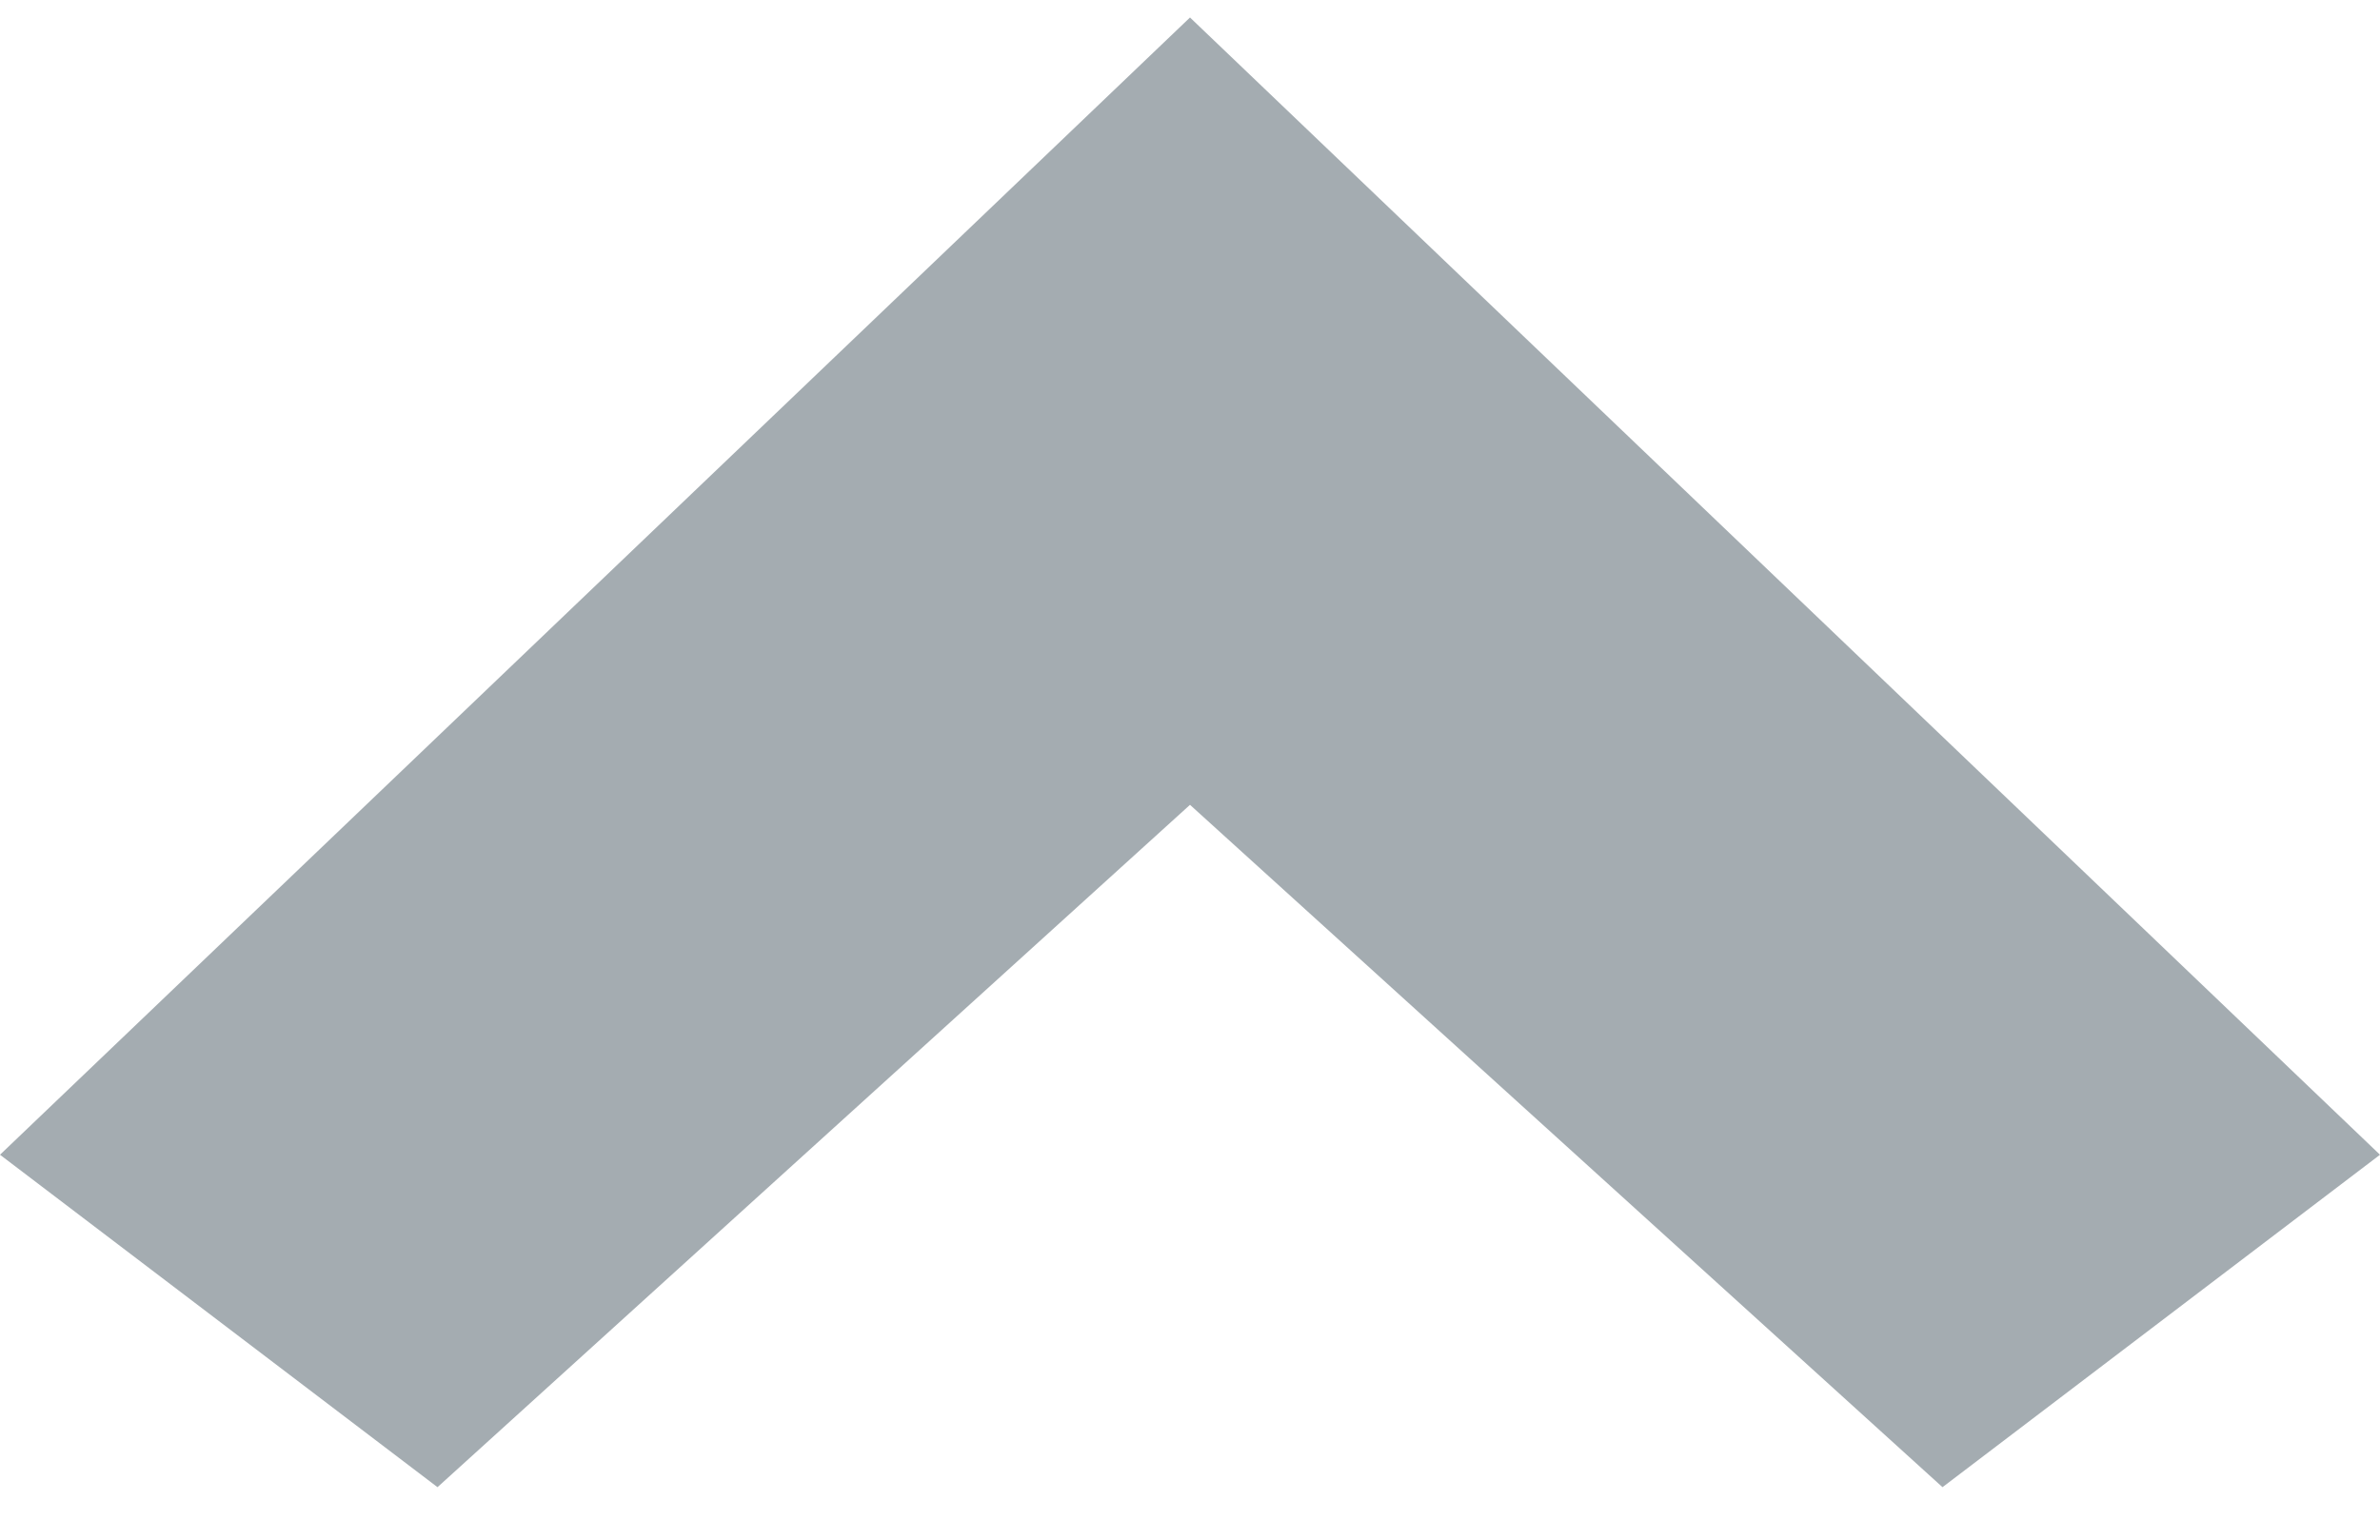 <?xml version="1.0" encoding="utf-8"?>
<!-- Generator: Adobe Illustrator 22.0.1, SVG Export Plug-In . SVG Version: 6.00 Build 0)  -->
<svg xmlns="http://www.w3.org/2000/svg" xmlns:xlink="http://www.w3.org/1999/xlink" version="1.1" id="Layer_1" x="0px" y="0px" viewBox="0 0 13.6 8.8" style="enable-background:new 0 0 13.6 8.8;" xml:space="preserve" width="13.6" height="8.8">
<style type="text/css">
	.st0{fill:#A4ACB1;}
</style>
<polygon class="st0" points="2.5,8.5 6.8,4.6 6.8,0.1 0,6.6 "/>
<polygon class="st0" points="6.8,4.6 11.1,8.5 13.6,6.6 6.8,0.1 "/>
</svg>
